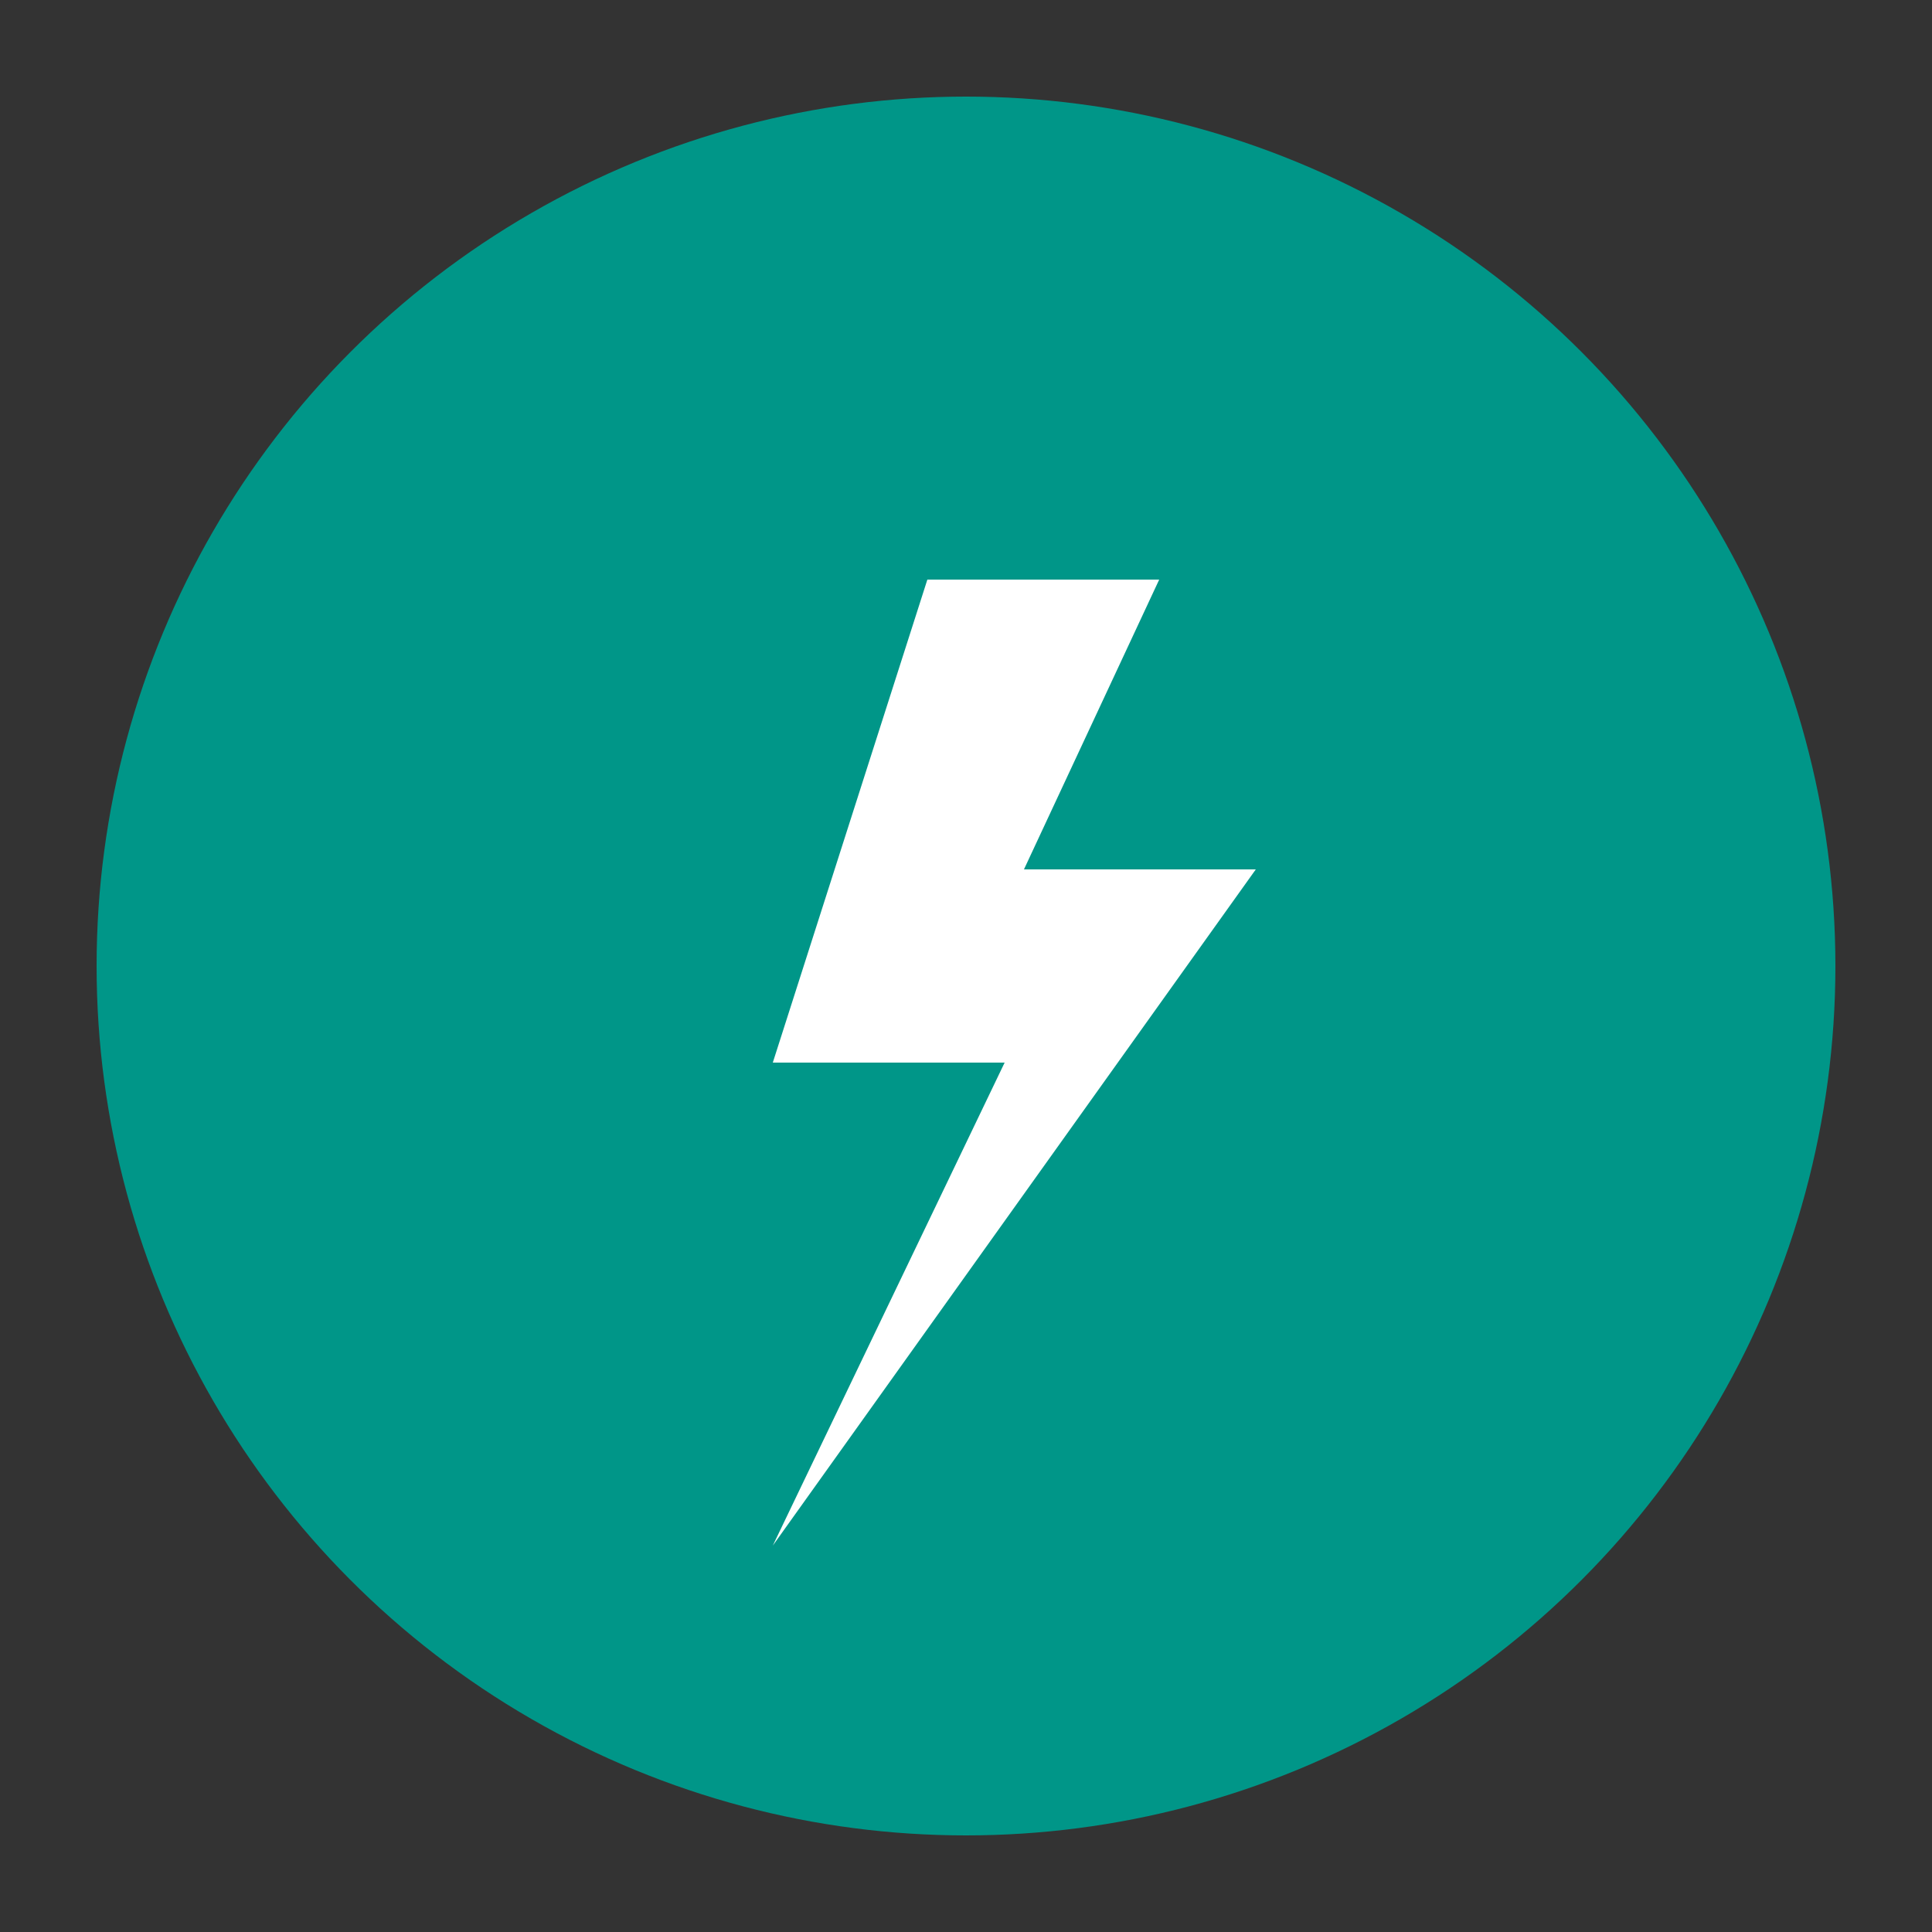 <svg viewBox="0 0 100 100" xmlns="http://www.w3.org/2000/svg">
  <rect x="0" y="0" width="100" height="100" fill="#333333" stroke="none"/>
  <!-- Circular background using the deep teal from the CSS -->
  <circle cx="50" cy="50" r="45" fill="#009688" />
  
  <!-- Clean, modern lightning bolt in white -->
  <path d="M60 30H48L40 55h12l-12 25L65 45H53l7-15z" fill="#ffffff" />
</svg>
